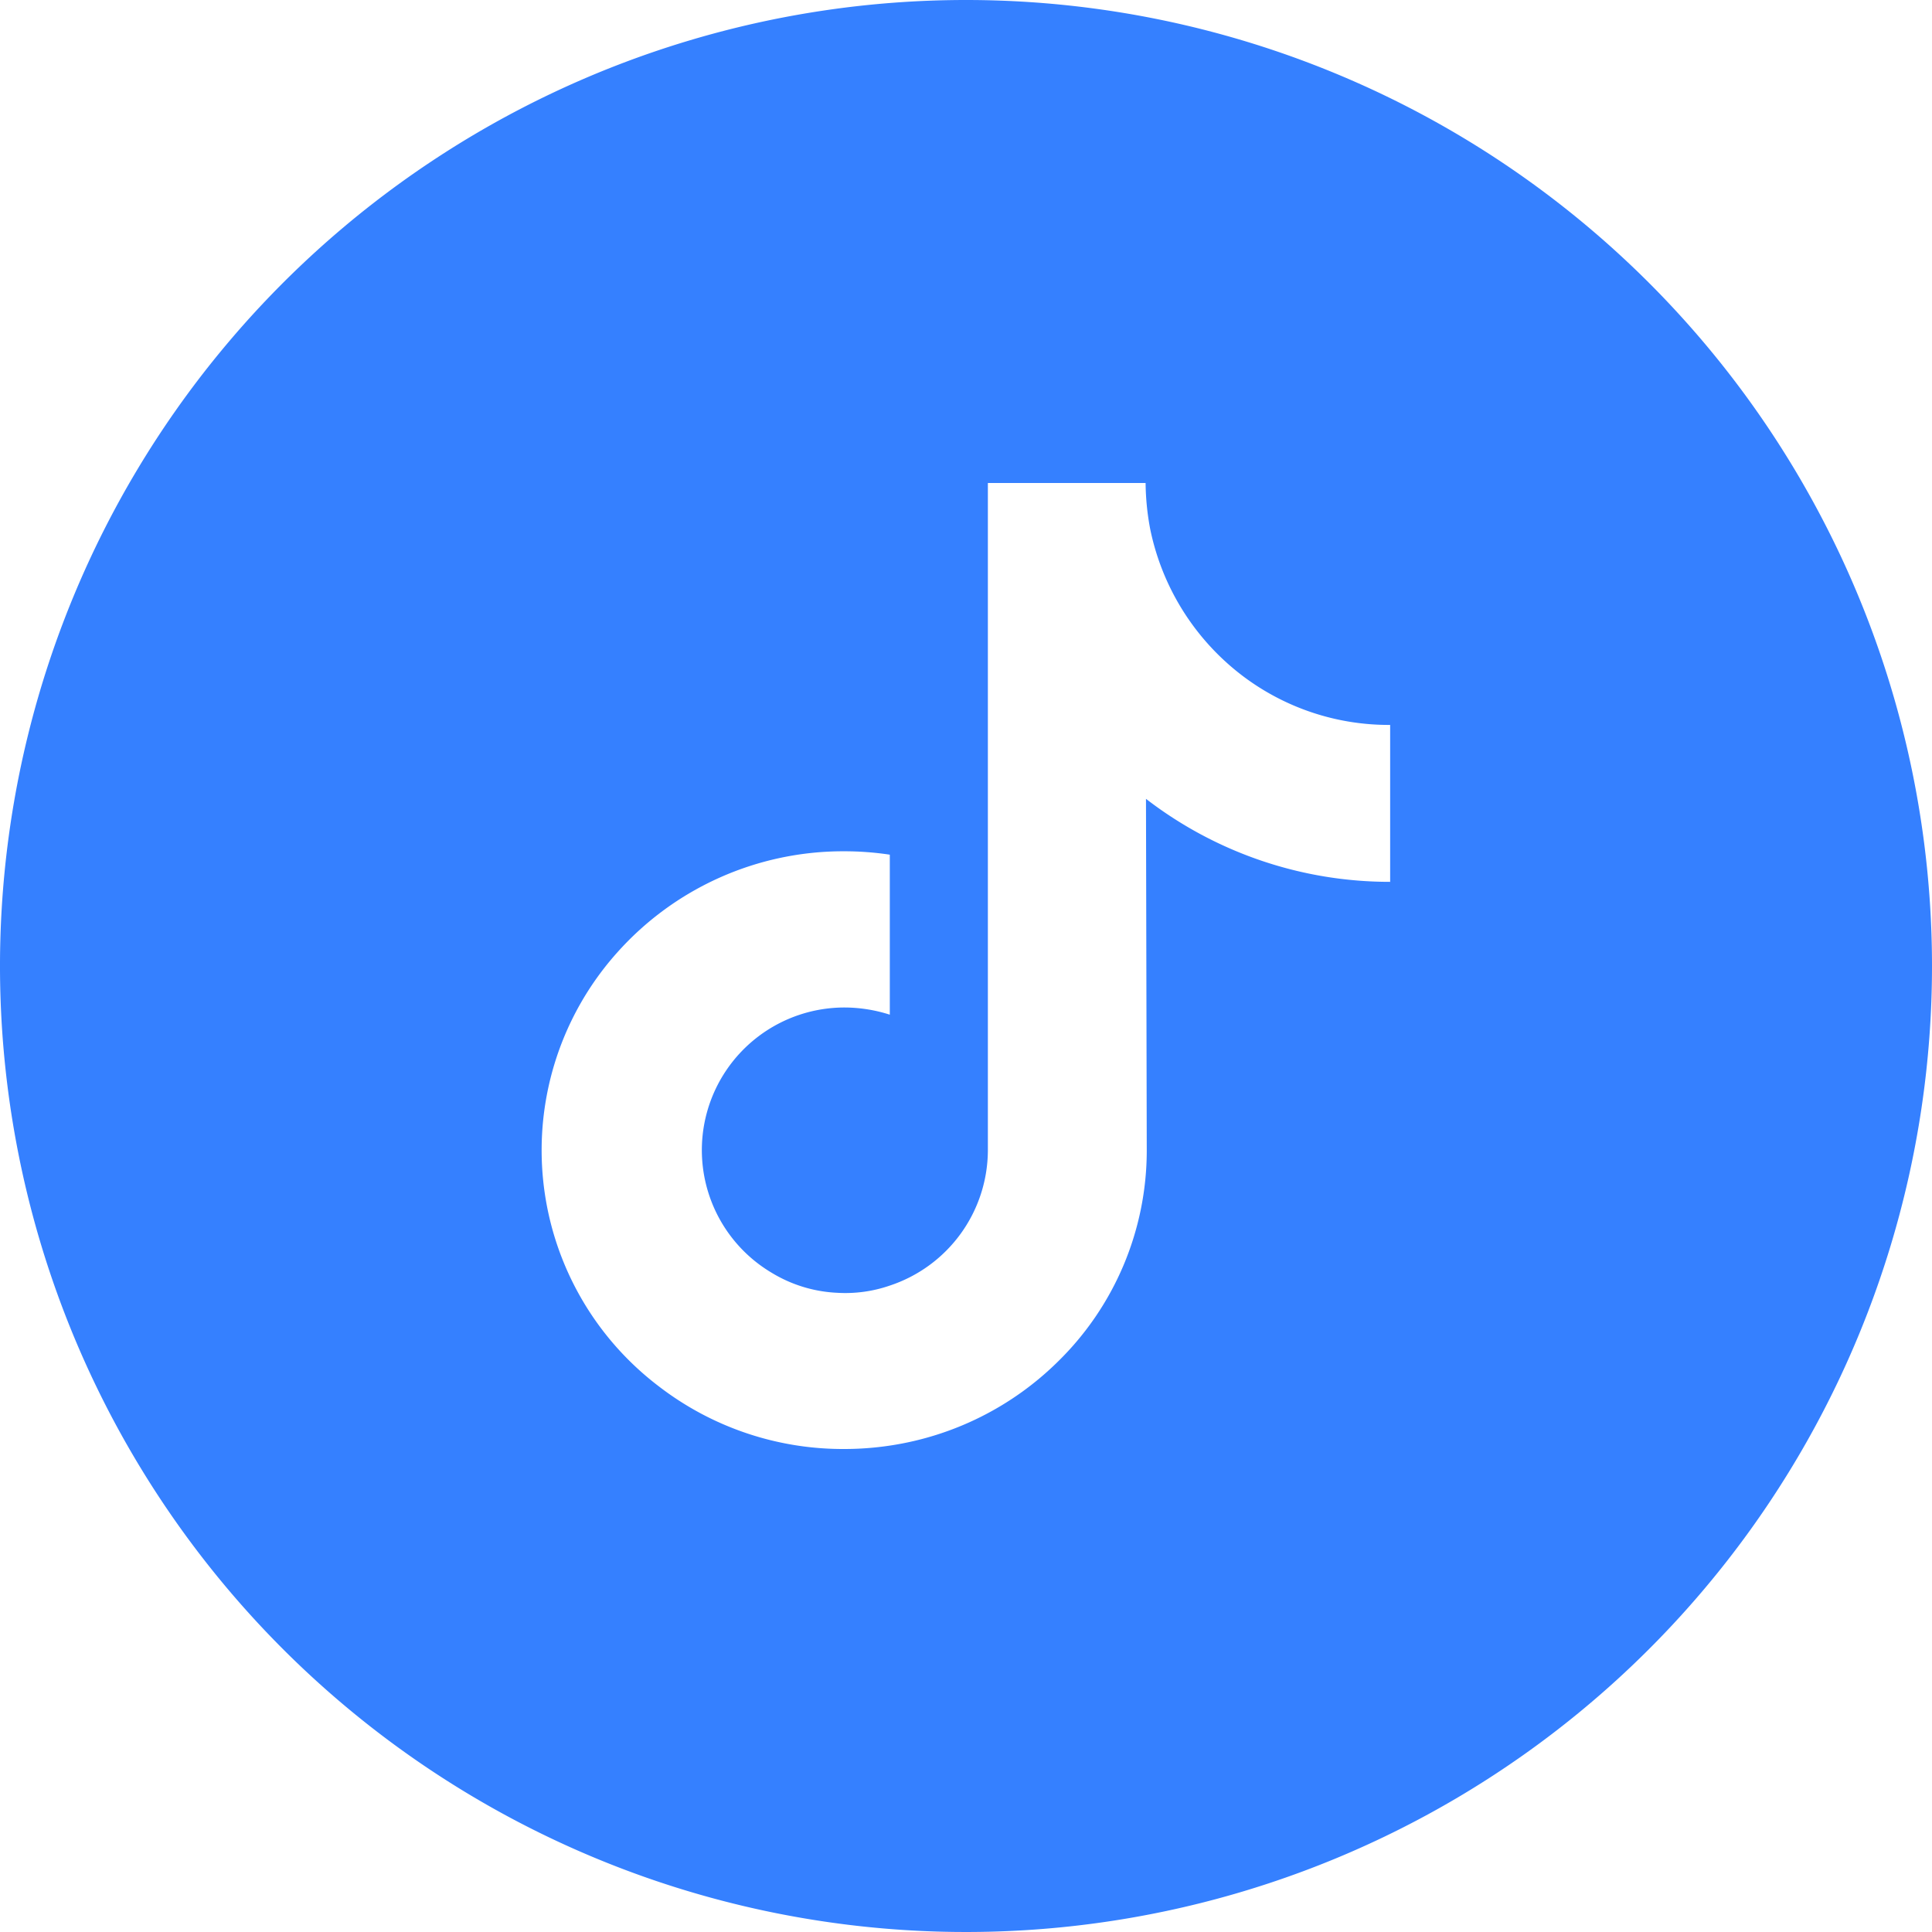 <svg xmlns="http://www.w3.org/2000/svg" width="50" height="50" viewBox="0 0 50 50">
  <path id="tiktok" d="M25,0A25,25,0,1,0,50,25,25,25,0,0,0,25,0ZM35.986,22.822a10.327,10.327,0,0,1-6.328-2.148l.02,9.121a7.644,7.644,0,0,1-2.295,5.439,7.83,7.83,0,0,1-4.355,2.178,7.922,7.922,0,0,1-1.182.088,7.807,7.807,0,0,1-4.795-1.621,7.672,7.672,0,0,1-1.084-11.221,7.836,7.836,0,0,1,5.879-2.627,7.922,7.922,0,0,1,1.182.088V26.26a3.858,3.858,0,0,0-1.162-.186,3.691,3.691,0,0,0-1.895,6.865,3.573,3.573,0,0,0,1.689.518,3.518,3.518,0,0,0,1.367-.186,3.7,3.7,0,0,0,2.539-3.506V12.5h4.082a6.732,6.732,0,0,0,.117,1.182,6.373,6.373,0,0,0,2.393,3.809,6.267,6.267,0,0,0,3.809,1.27h.01v1.1h0v2.959Z" fill="#3580ff"/>
</svg>
